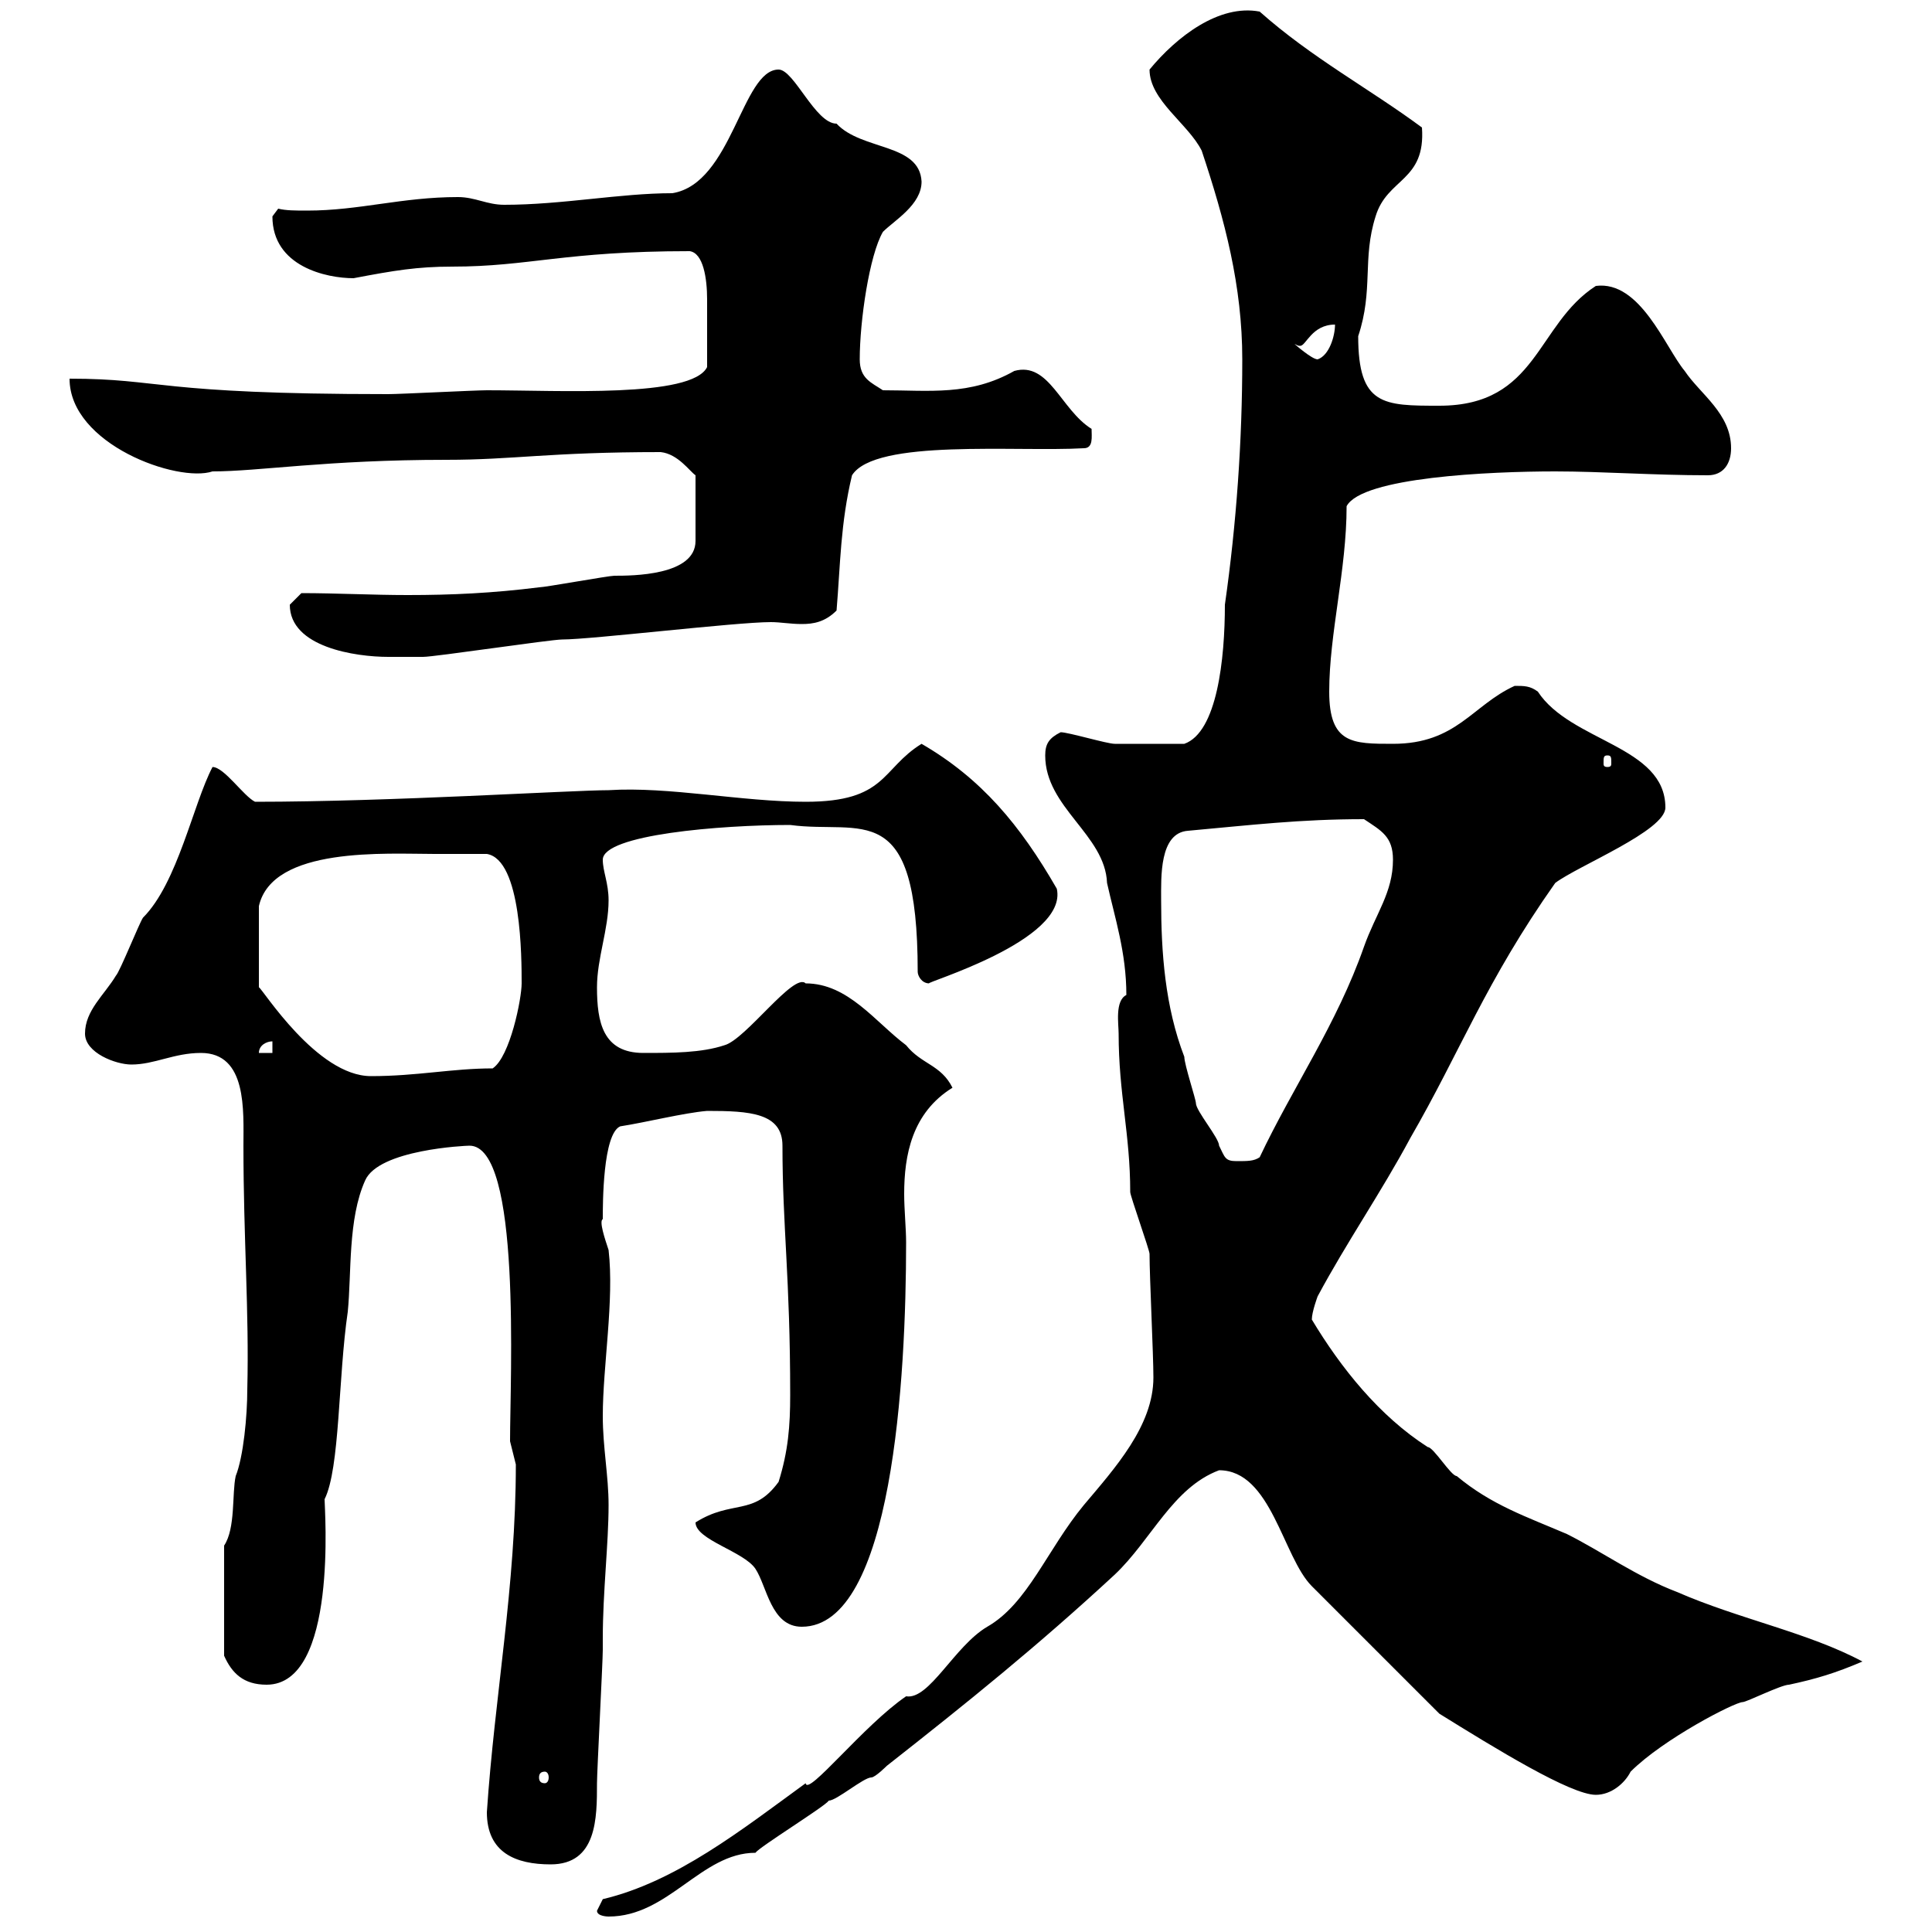<svg xmlns="http://www.w3.org/2000/svg" xmlns:xlink="http://www.w3.org/1999/xlink" width="300" height="300"><path d="M92.70 296.70C92.70 297.60 94.50 297.60 94.50 297.60C103.80 297.60 108.90 287.70 117.30 287.70C117.90 286.80 128.10 280.50 128.70 279.60C129.90 279.60 134.10 276 135.30 276C135.90 276 137.70 274.20 137.70 274.20C150.30 264.30 161.10 255.60 173.10 244.50C178.80 239.10 182.10 231 189.30 228.30C197.40 228.30 199.20 241.80 203.70 246.30L223.50 266.10C232.20 271.50 243.90 278.70 247.80 278.70C250.20 278.70 252.30 276.90 253.20 275.10C258.30 270 269.40 264.30 270.60 264.30C271.20 264.30 276.60 261.60 277.80 261.60C282 260.70 285 259.80 289.20 258C280.80 253.50 270 251.40 260.40 247.20C254.10 244.80 248.70 240.90 243.30 238.20C237 235.50 231.60 233.70 226.20 229.20C225.30 229.20 222.60 224.70 221.70 224.70C214.20 219.90 208.20 212.40 203.70 204.90C203.70 203.70 204.60 201.30 204.60 201.30C209.10 192.90 214.50 185.10 219 176.70C226.80 163.20 230.70 152.40 241.50 137.10C245.10 134.40 258.60 129 258.60 125.40C258.60 115.80 243.90 115.20 238.80 107.40C237.60 106.50 236.70 106.50 235.20 106.50C228.60 109.50 226.20 115.50 216.30 115.50C210 115.50 206.40 115.50 206.40 107.40C206.40 98.40 209.10 88.50 209.10 78.60C211.50 74.10 231.30 73.20 241.50 73.20C248.70 73.20 256.80 73.80 265.20 73.80C267.60 73.80 268.80 72 268.80 69.60C268.80 64.20 264 61.20 261.60 57.60C258.60 54 254.70 43.50 247.80 44.40C238.50 50.40 238.80 63 223.50 63C214.80 63 210.90 63 210.90 52.20C213.30 45 211.50 40.20 213.60 33.60C215.40 27.60 221.40 28.20 220.80 19.80C212.70 13.80 203.70 9 195.60 1.80C189.30 0.60 182.70 5.70 178.50 10.80C178.50 15.60 184.50 19.20 186.60 23.40C190.20 34.20 192.90 44.40 192.90 55.80C192.90 68.40 192 81.30 190.20 93.90C190.20 102.30 189 113.70 183.90 115.50C180.60 115.50 175.20 115.50 173.10 115.50C171.90 115.50 165.90 113.70 164.70 113.70C162.90 114.60 162.30 115.50 162.30 117.30C162.30 125.40 171.60 129.60 171.90 137.10C173.10 142.50 174.90 147.90 174.90 154.50C173.10 155.40 173.70 159 173.70 160.50C173.70 169.80 175.50 176.10 175.50 185.10C175.50 185.70 178.50 194.10 178.50 194.70C178.50 198.30 179.10 210.30 179.10 213.90C179.10 221.40 173.10 228 168.30 233.70C162.60 240.60 159.60 249 153.30 252.60C148.20 255.60 144.30 264 140.70 263.40C134.10 267.90 125.40 279 125.10 276.90C115.20 284.10 105 292.20 93.60 294.90C93.60 294.90 92.70 296.70 92.70 296.70ZM75.60 281.40C75.60 287.70 80.10 289.50 85.50 289.50C92.70 289.50 92.70 282.30 92.70 276.90C92.70 275.10 93.60 258 93.60 256.20C93.60 256.20 93.60 254.40 93.60 254.40C93.60 247.20 94.50 239.70 94.50 233.70C94.50 229.20 93.60 224.70 93.60 219.90C93.60 212.10 95.40 201.90 94.50 194.10C93.90 192.30 93 189.60 93.60 189.30C93.60 186.90 93.60 176.10 96.30 174.90C100.20 174.30 106.20 172.80 109.80 172.50C116.40 172.50 121.50 172.80 121.50 177.90C121.50 190.50 122.70 198.30 122.70 216.60C122.70 221.40 122.40 225.30 120.90 230.10C117 235.50 113.70 232.80 108 236.40C108 239.10 115.50 240.90 117.30 243.60C119.10 246.30 119.70 252.60 124.50 252.60C138.60 252.60 140.70 213.90 140.70 192.90C140.70 190.80 140.40 187.80 140.40 185.40C140.40 179.40 141.60 172.80 147.90 168.90C146.10 165.30 143.10 165.30 140.70 162.30C135.90 158.70 131.70 152.70 125.10 152.70C123.30 150.90 115.80 161.40 112.50 162.30C108.90 163.50 104.40 163.50 99.90 163.50C93.60 163.50 92.70 158.70 92.70 153.30C92.70 148.80 94.50 144.30 94.50 139.80C94.50 137.10 93.60 135.30 93.60 133.50C93.60 129.60 111.90 128.10 122.70 128.10C133.80 129.60 142.50 123.60 142.50 150.90C142.50 151.50 143.10 152.70 144.30 152.70C143.10 152.70 165.90 146.10 164.10 138C158.40 128.10 152.40 120.90 143.10 115.50C136.80 119.40 137.70 124.50 125.10 124.50C115.20 124.50 103.80 122.10 94.50 122.70C88.80 122.70 60.60 124.50 39.60 124.50C37.80 123.60 34.80 119.10 33 119.10C30 124.80 27.60 137.10 22.20 142.50C21.60 143.40 18.60 150.90 18 151.50C16.20 154.50 13.20 156.90 13.20 160.50C13.20 163.50 18 165.30 20.40 165.30C24 165.30 27 163.50 31.20 163.50C38.40 163.50 37.80 172.50 37.80 177.90C37.80 192.30 38.70 203.70 38.40 215.70C38.40 219.90 37.80 226.20 36.60 229.20C36 231.90 36.60 237.30 34.80 240L34.80 257.10C36 259.80 37.80 261.60 41.40 261.60C52.50 261.60 50.40 234.30 50.40 232.80C52.80 228 52.50 213.90 54 203.70C54.60 197.70 54 189.30 56.70 183.30C58.80 178.50 72.30 177.90 72.90 177.90C81 177.90 79.20 213.90 79.20 223.80C79.20 223.80 80.10 227.40 80.10 227.40C80.10 246.30 76.80 263.40 75.60 281.40ZM84.60 275.10C84.90 275.10 85.20 275.40 85.20 276C85.20 276.60 84.90 276.90 84.60 276.90C84 276.90 83.70 276.60 83.70 276C83.70 275.40 84 275.10 84.60 275.10ZM180.30 139.80C180.30 136.20 180 129.30 184.50 129C194.40 128.10 201.90 127.20 211.80 127.20C214.50 129 216.30 129.90 216.30 133.50C216.30 138.60 213.60 141.90 211.80 147C207.60 159 200.70 168.90 195.60 179.70C194.70 180.30 193.80 180.30 192 180.30C190.20 180.30 190.20 179.70 189.30 177.90C189.30 176.70 185.70 172.50 185.70 171.30C185.70 170.70 183.90 165.30 183.90 164.10C180.90 156.30 180.30 147.90 180.30 139.80ZM67.50 132.60C68.40 132.60 74.70 132.60 75.60 132.60C81 133.50 81 148.80 81 152.70C81 155.10 79.20 164.10 76.50 165.90C70.20 165.90 64.80 167.10 57.60 167.10C49.20 167.10 40.80 153.60 40.20 153.30L40.20 140.70C42.30 131.40 60 132.60 67.50 132.60ZM42.30 161.70L42.30 163.50L40.20 163.50C40.20 162.30 41.40 161.70 42.30 161.70ZM249.60 117.30C250.20 117.30 250.20 117.60 250.20 118.50C250.20 118.80 250.20 119.10 249.60 119.10C249 119.10 249 118.80 249 118.50C249 117.60 249 117.30 249.60 117.30ZM45 93.90C45 100.50 55.20 102 60.30 102C62.10 102 65.70 102 65.70 102C67.50 102 85.50 99.30 87.30 99.30C91.80 99.30 114.30 96.60 119.70 96.60C121.20 96.60 122.70 96.90 124.50 96.90C126.30 96.90 128.10 96.60 129.90 94.80C130.50 87.60 130.50 81.30 132.30 73.80C135.90 68.10 157.80 70.20 168.30 69.60C169.80 69.60 169.50 67.80 169.50 66.60C164.70 63.60 162.90 56.10 157.50 57.60C150.60 61.50 144.30 60.60 137.10 60.60C135.30 59.40 133.50 58.80 133.50 55.80C133.50 49.80 135 39.60 137.10 36C138.90 34.20 143.10 31.80 143.10 28.20C142.80 22.20 133.80 23.40 129.90 19.20C126.60 19.20 123.30 10.80 120.90 10.80C115.20 10.80 113.70 28.50 104.40 30C96.30 30 87.30 31.80 78.30 31.80C75.60 31.80 73.80 30.60 71.10 30.60C62.40 30.60 55.80 32.70 47.70 32.70C45.90 32.70 44.40 32.70 43.20 32.40C43.20 32.40 42.30 33.60 42.30 33.60C42.30 41.40 50.70 43.20 54.90 43.20C61.20 42 64.80 41.40 70.20 41.40C82.20 41.40 87.60 39 107.10 39C109.20 39.30 109.80 43.20 109.80 46.50C109.80 51 109.80 52.50 109.80 57C107.40 61.80 87 60.60 75.60 60.60C73.80 60.60 62.10 61.20 60.30 61.20C24 61.20 25.20 58.80 10.80 58.80C10.80 69 27.60 75 33 73.20C40.20 73.20 50.70 71.40 69.30 71.40C79.80 71.40 85.20 70.20 102.60 70.20C105.30 70.50 107.10 73.20 108 73.80L108 84C108 89.40 98.10 89.40 95.40 89.40C94.50 89.40 84.60 91.20 83.70 91.20C76.50 92.10 70.20 92.40 63.30 92.40C57.90 92.40 52.20 92.10 46.80 92.10C46.80 92.10 45 93.90 45 93.90ZM201 53.40C201.60 53.70 201.60 53.70 201.90 53.70C202.80 53.70 203.70 50.40 207.30 50.40C207.30 52.20 206.40 55.20 204.60 55.80C203.70 55.80 201 53.40 201 53.40Z"/></svg>